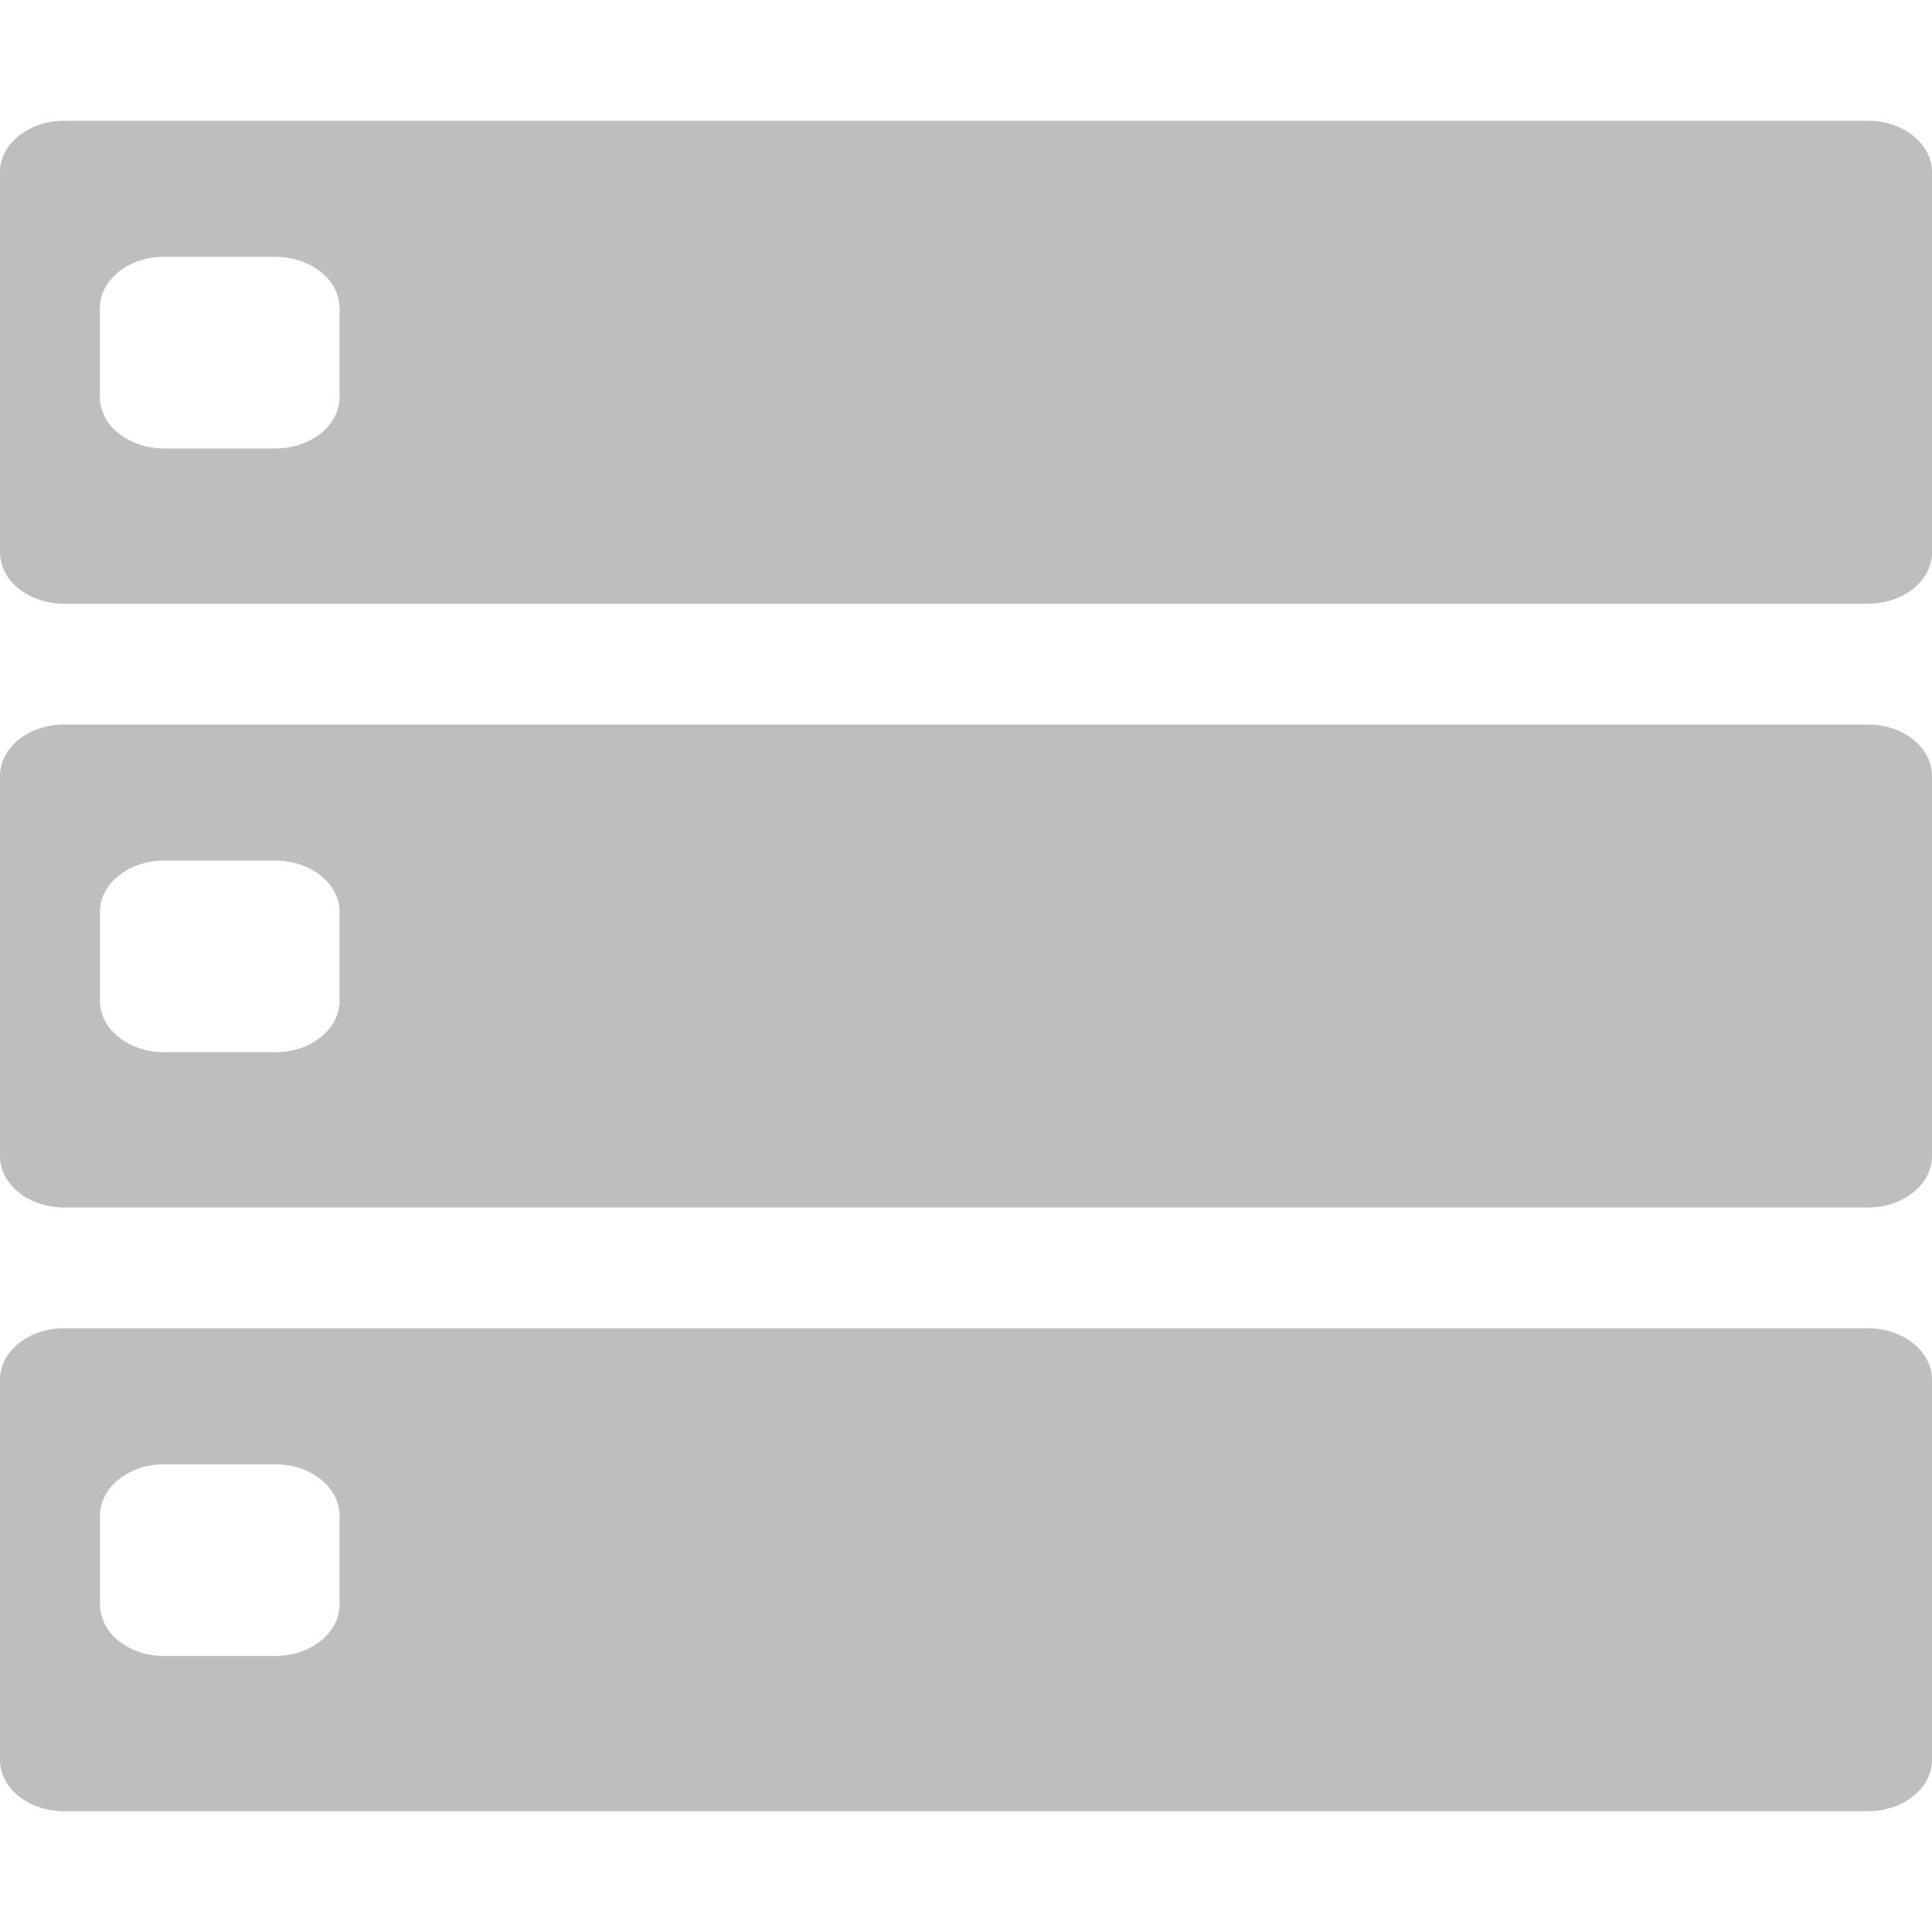 <?xml version="1.0" encoding="utf-8"?>
<!-- Generator: Adobe Illustrator 16.0.0, SVG Export Plug-In . SVG Version: 6.00 Build 0)  -->
<!DOCTYPE svg PUBLIC "-//W3C//DTD SVG 1.1//EN" "http://www.w3.org/Graphics/SVG/1.1/DTD/svg11.dtd">
<svg version="1.1" id="Layer_1" xmlns="http://www.w3.org/2000/svg" xmlns:xlink="http://www.w3.org/1999/xlink" x="0px" y="0px"
	 width="16px" height="16px" viewBox="0 0 16 16" enable-background="new 0 0 16 16" xml:space="preserve">
<g>
	<path fill="#BEBEBE" d="M2.812,3.288c0,0.235-0.238,0.426-0.532,0.426H1.359c-0.293,0-0.532-0.19-0.532-0.426V2.552
		c0-0.235,0.238-0.425,0.532-0.425H2.28c0.293,0,0.532,0.19,0.532,0.425V3.288z M16,1.425C16,1.19,15.762,1,15.468,1H0.532
		C0.238,1,0,1.19,0,1.425v3.149C0,4.81,0.238,5,0.532,5h14.936C15.762,5,16,4.81,16,4.575V1.425z"/>
	<g>
		<path fill="#BEBEBE" d="M2.812,8.288c0,0.235-0.238,0.426-0.532,0.426H1.359c-0.293,0-0.531-0.19-0.531-0.426V7.552
			c0-0.235,0.238-0.425,0.531-0.425H2.28c0.294,0,0.532,0.19,0.532,0.425V8.288z M16,6.425C16,6.19,15.762,6,15.468,6H0.532
			C0.238,6,0,6.19,0,6.425v3.149C0,9.81,0.238,10,0.532,10h14.936C15.762,10,16,9.81,16,9.574V6.425z"/>
	</g>
	<g>
		<path fill="#BEBEBE" d="M2.812,13.288c0,0.235-0.238,0.426-0.532,0.426H1.359c-0.293,0-0.531-0.19-0.531-0.426v-0.736
			c0-0.235,0.238-0.425,0.531-0.425H2.28c0.294,0,0.532,0.189,0.532,0.425V13.288z M16,11.426C16,11.19,15.762,11,15.468,11H0.532
			C0.238,11,0,11.19,0,11.426v3.148C0,14.81,0.238,15,0.532,15h14.936C15.762,15,16,14.81,16,14.574V11.426z"/>
	</g>
</g>
</svg>
